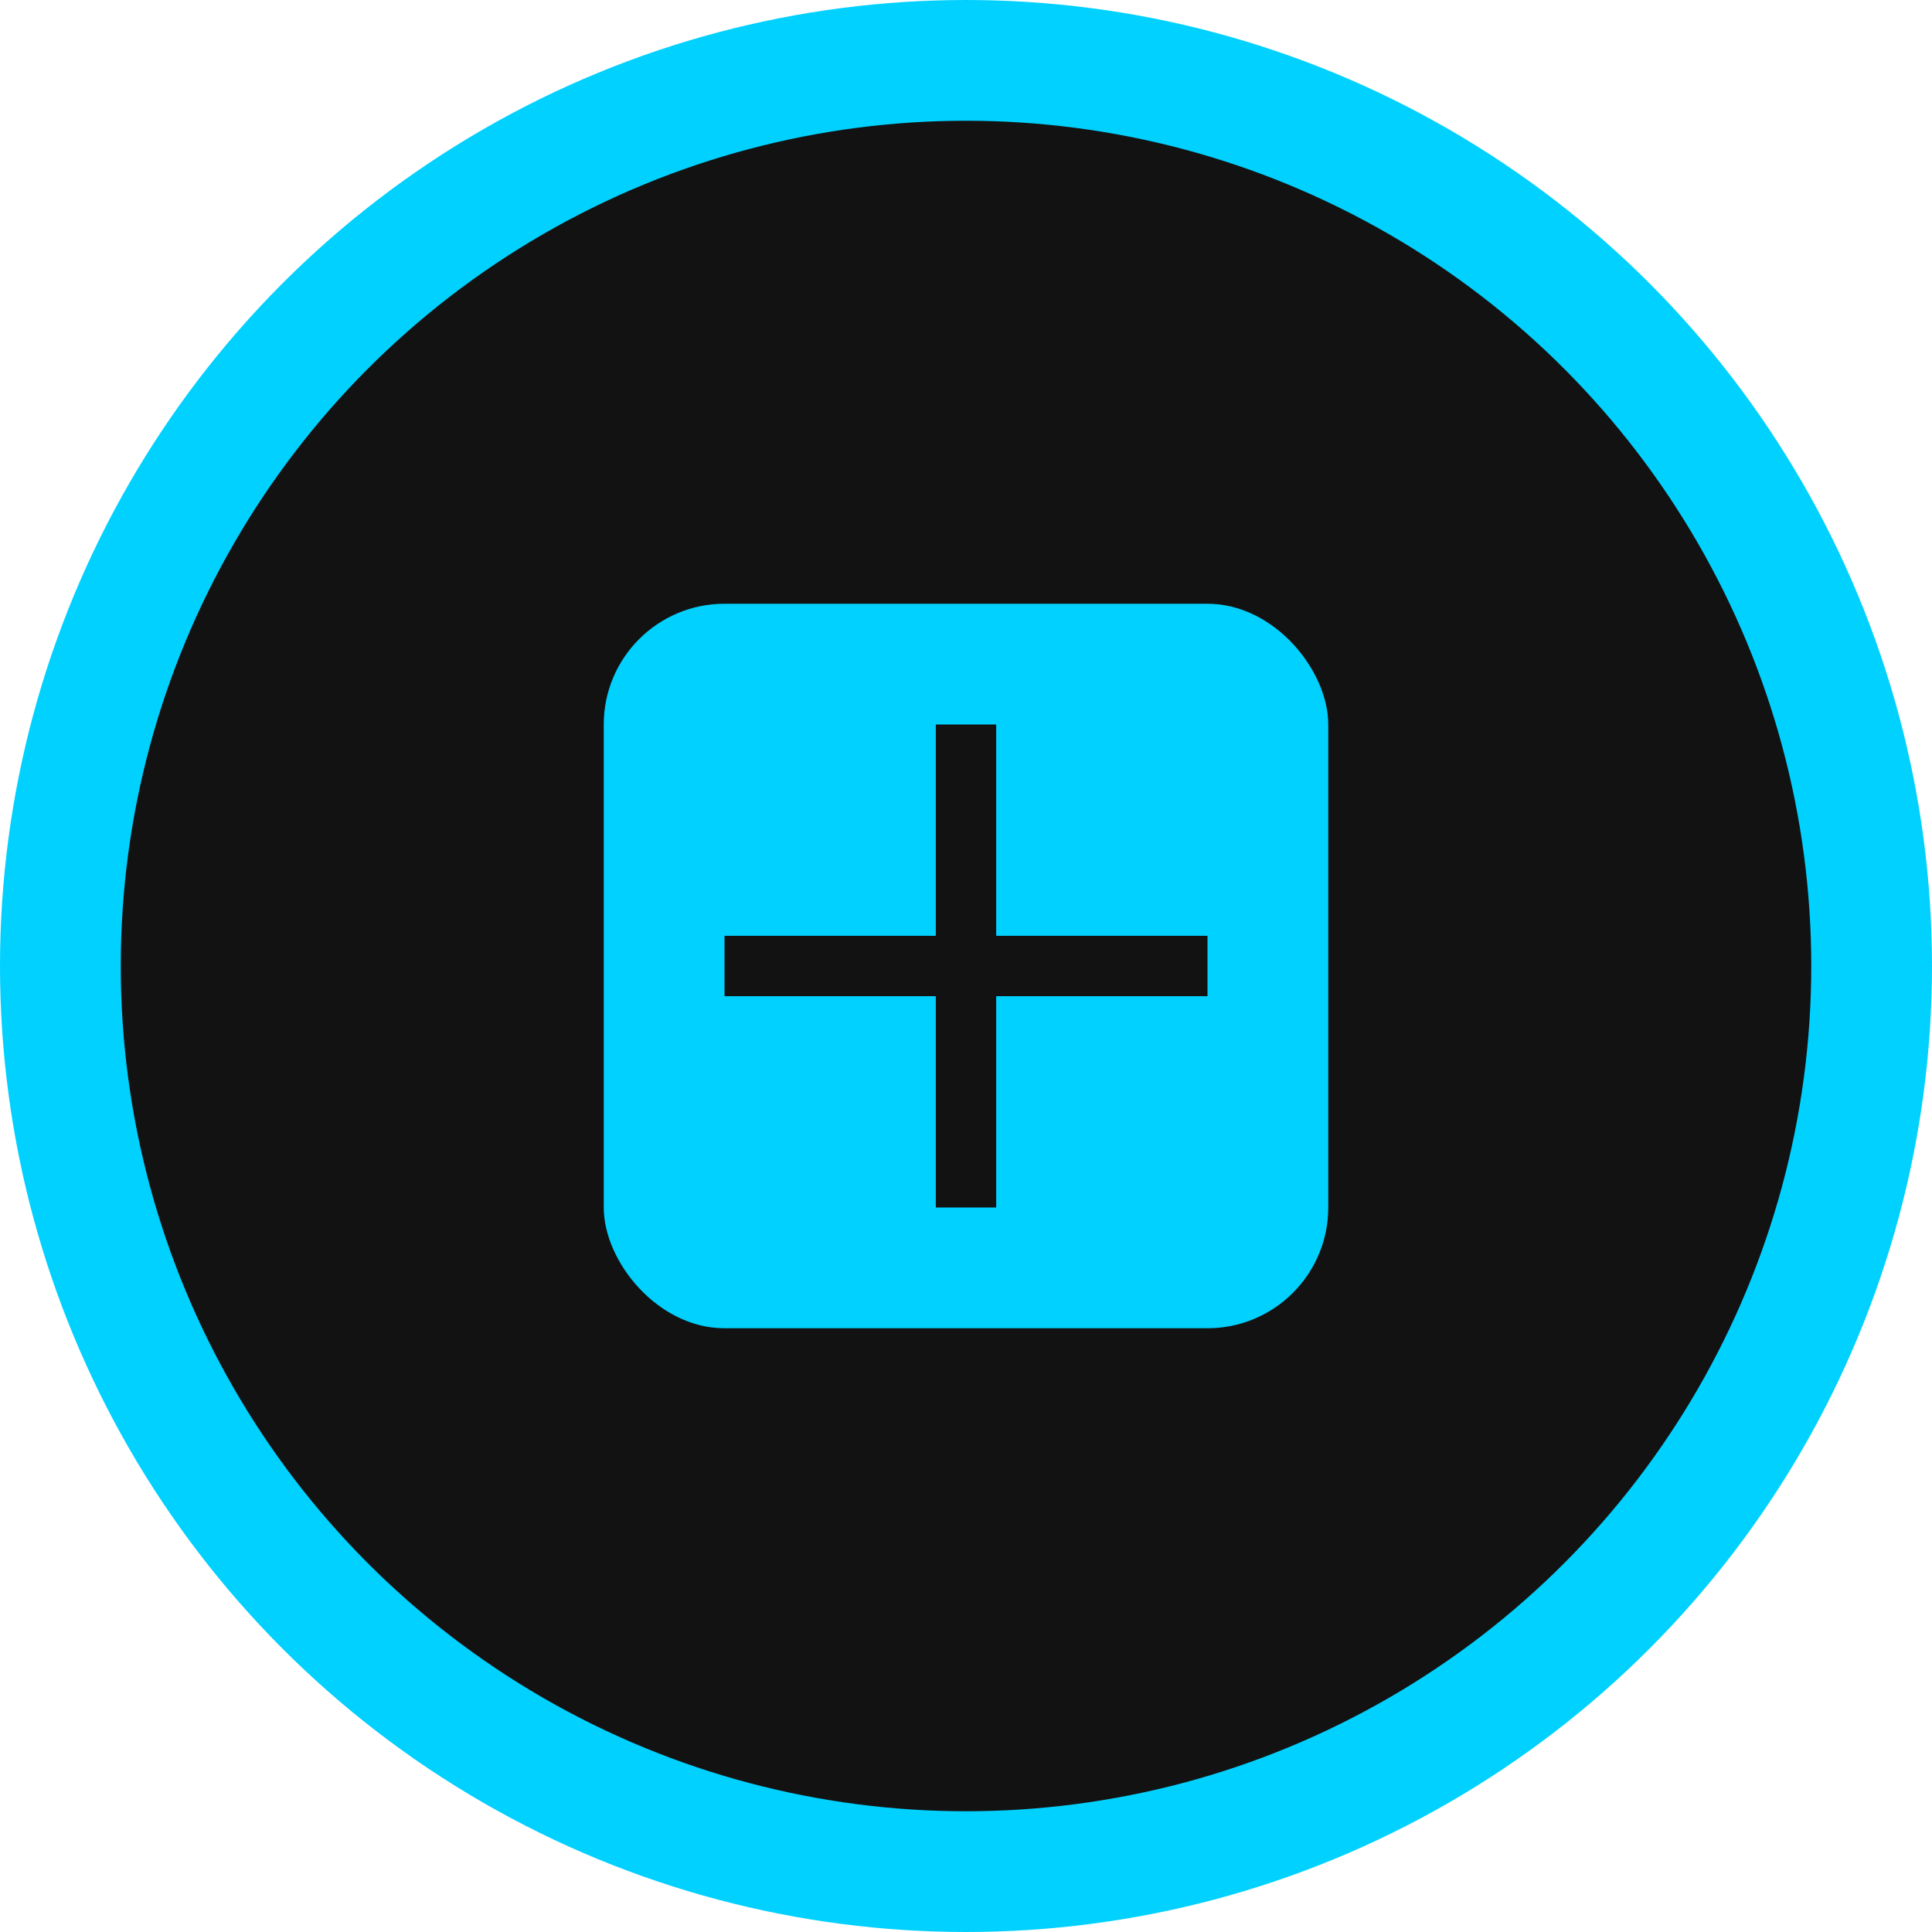 <svg xmlns="http://www.w3.org/2000/svg" viewBox="0 0 64 64" fill="none">
    <circle cx="32" cy="32" r="30" stroke="#00d1ff" stroke-width="4" fill="#121212" />
    <rect x="20" y="20" width="24" height="24" rx="4" fill="#00d1ff" />
    <path d="M24 32h16M32 24v16" stroke="#121212" stroke-width="2" />
</svg>

